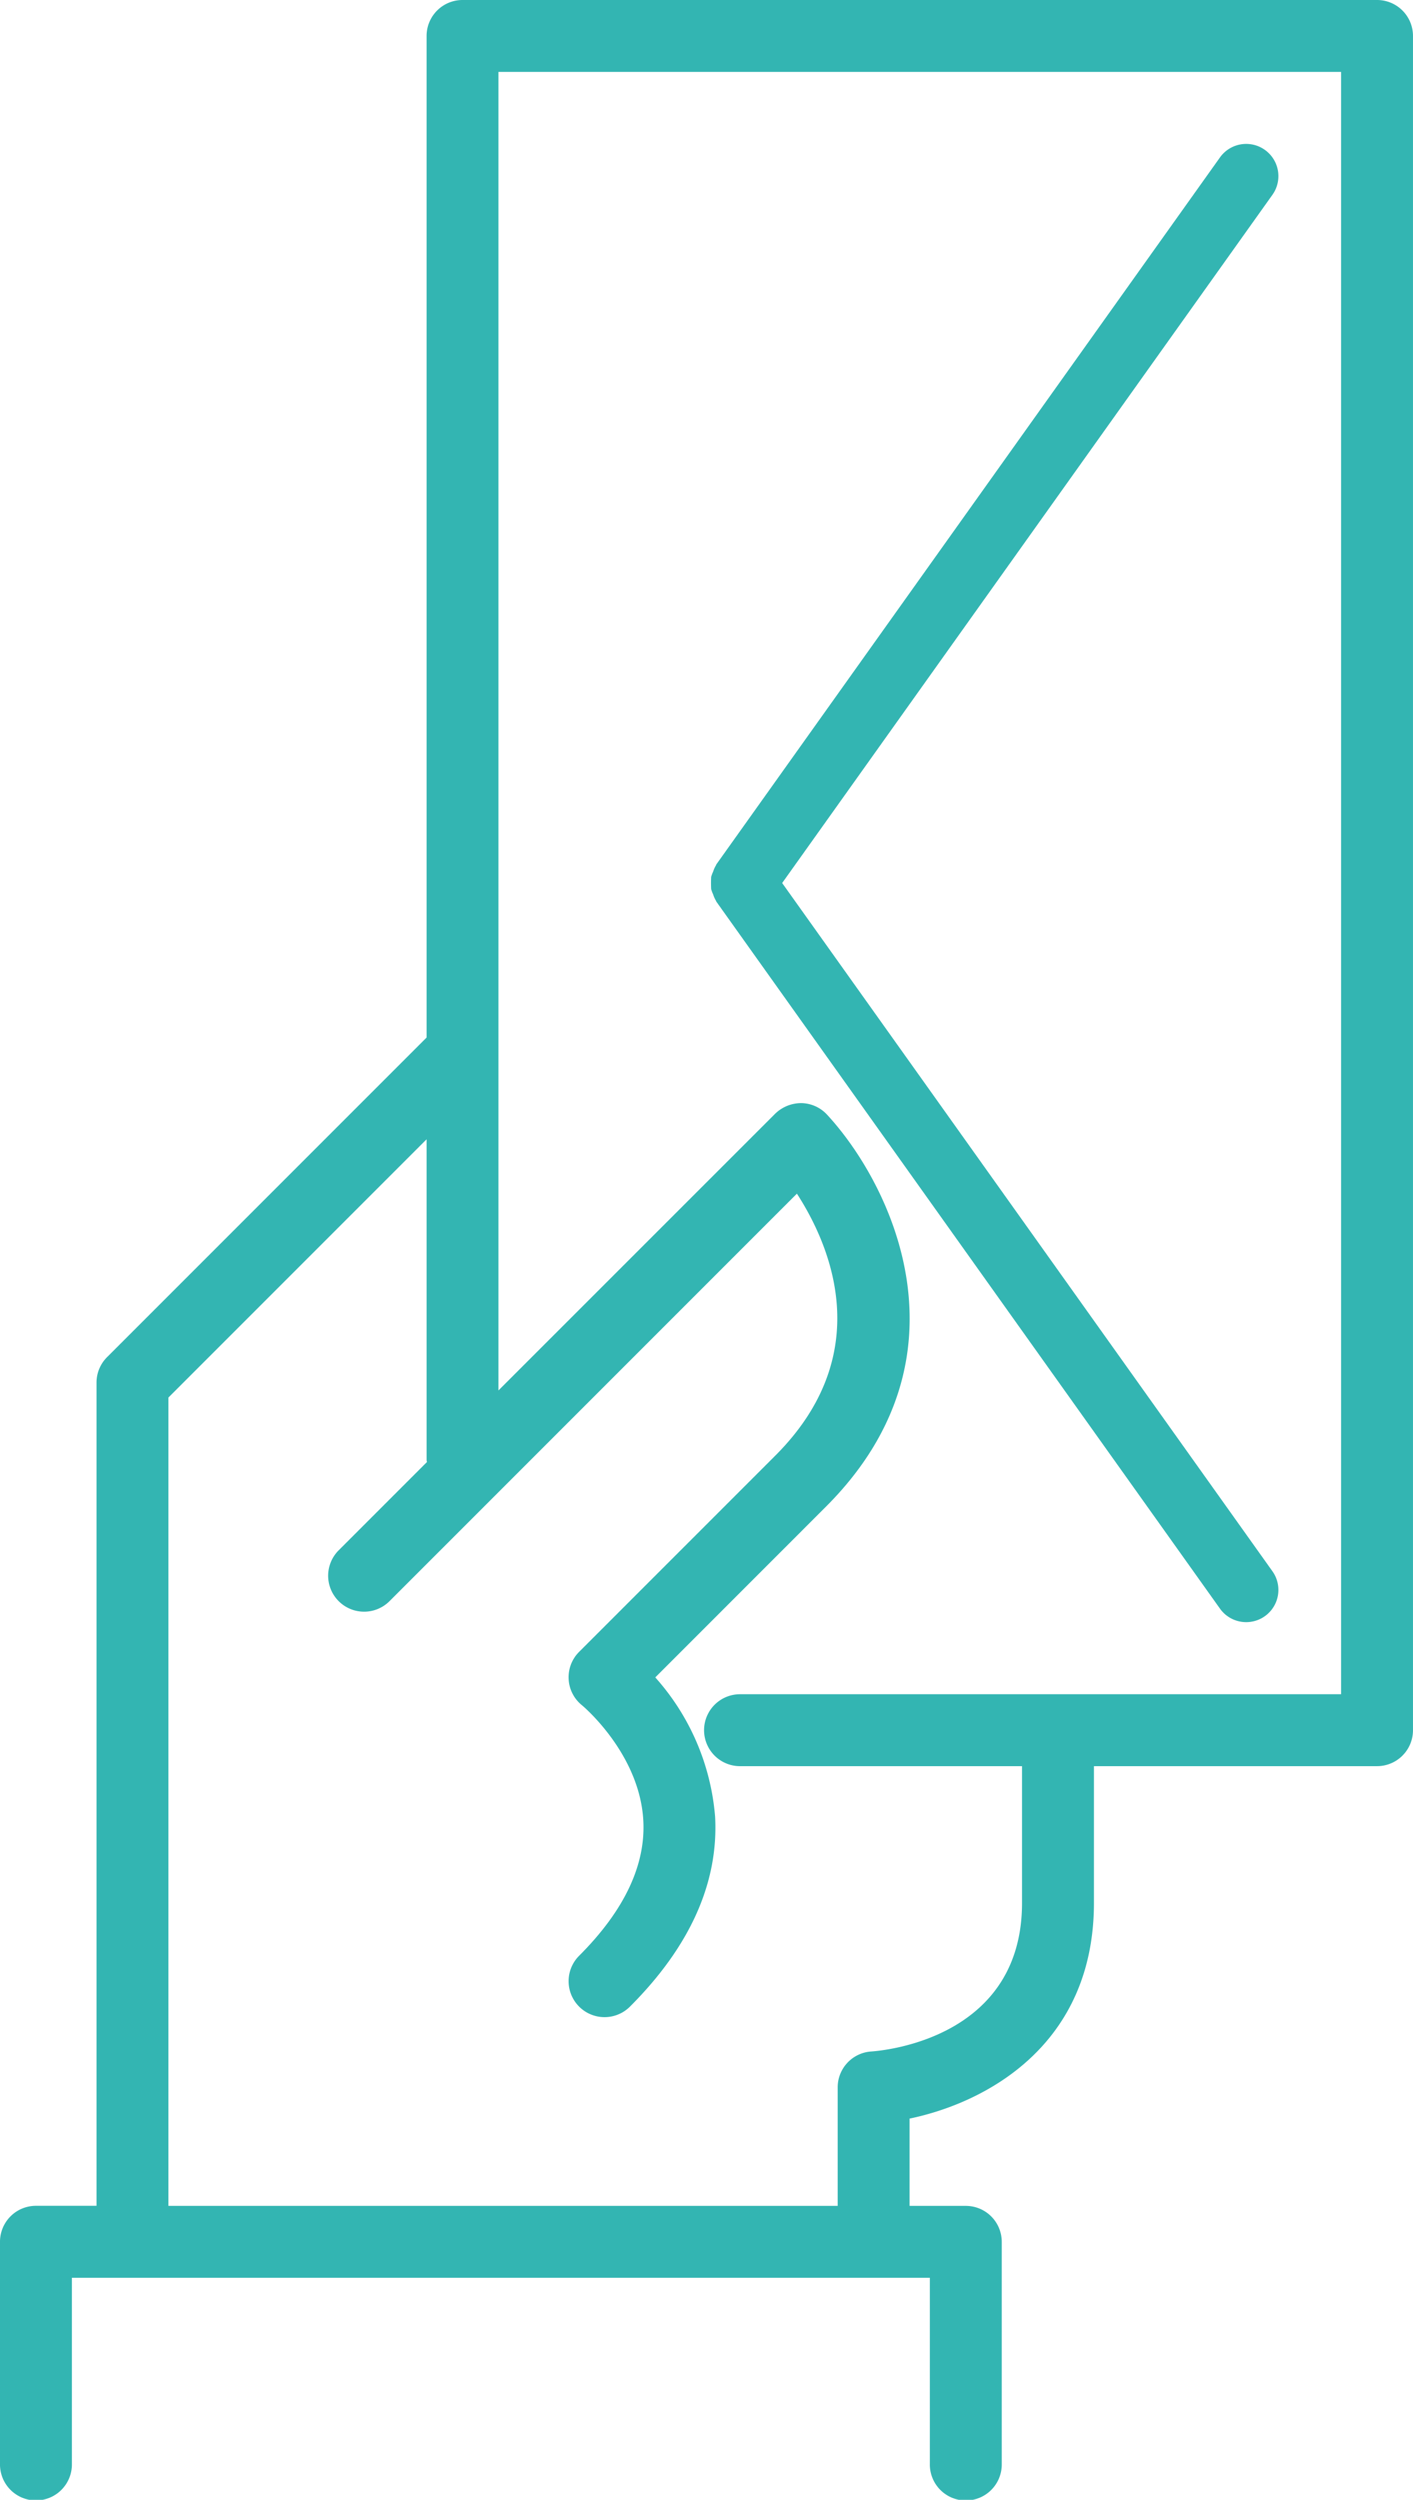 <?xml version="1.0" encoding="UTF-8"?>
<svg xmlns="http://www.w3.org/2000/svg" width="109.332" height="193.372" viewBox="0 0 109.332 193.372">
  <g id="Group_87" data-name="Group 87" transform="translate(-611.033 -23.223)">
    <path id="Path_31" data-name="Path 31" d="M717.583,23.223H646.822A2.781,2.781,0,0,0,644.041,26v77.481l-24.725,24.725a2.782,2.782,0,0,0-.815,1.967v63.679h-4.686a2.781,2.781,0,0,0-2.782,2.781v17.175a2.782,2.782,0,1,0,5.563,0V199.42h66.385v14.393a2.782,2.782,0,1,0,5.563,0V196.639a2.781,2.781,0,0,0-2.782-2.781h-4.349v-6.752c6.006-1.251,14.264-5.744,14.264-16.678V159.843h21.905a2.781,2.781,0,0,0,2.782-2.782V26A2.781,2.781,0,0,0,717.583,23.223ZM714.8,154.28h-46.56a2.782,2.782,0,0,0,0,5.563h21.873v10.585c0,10.366-10.472,11.4-11.656,11.486a2.782,2.782,0,0,0-2.608,2.776v9.167H624.064V131.33l19.977-19.977v24.824c0,.049.025.09.028.139l-6.83,6.83a2.781,2.781,0,1,0,3.933,3.934l31.522-31.522c2.573,3.978,6.229,12.365-1.676,20.269L655.844,151a2.78,2.78,0,0,0,.225,4.137c.044.035,4.458,3.72,4.741,8.919.187,3.455-1.483,6.972-4.966,10.454a2.781,2.781,0,1,0,3.933,3.934c4.648-4.647,6.865-9.589,6.588-14.69a18.38,18.38,0,0,0-4.629-10.777l13.215-13.216c11.547-11.548,5.1-24.879.076-30.314a2.782,2.782,0,0,0-1.988-.894,2.907,2.907,0,0,0-2.021.815L649.6,130.781V28.786h65.2Z" fill="#33b5b2"></path>
    <path id="Path_32" data-name="Path 32" d="M748.233,108.6a2.479,2.479,0,0,0,.153.408,2.4,2.4,0,0,0,.217.488c.016.024.018.053.035.077l38.981,54.707a2.492,2.492,0,0,0,4.058-2.893l-37.95-53.26,37.95-53.259a2.492,2.492,0,0,0-4.058-2.893l-38.981,54.705c-.017.024-.018.053-.035.078a2.4,2.4,0,0,0-.217.487,2.479,2.479,0,0,0-.153.408,9.277,9.277,0,0,0,0,.947Z" transform="translate(-82.173 -16.598)" fill="#33b5b2"></path>
  </g>
</svg>
